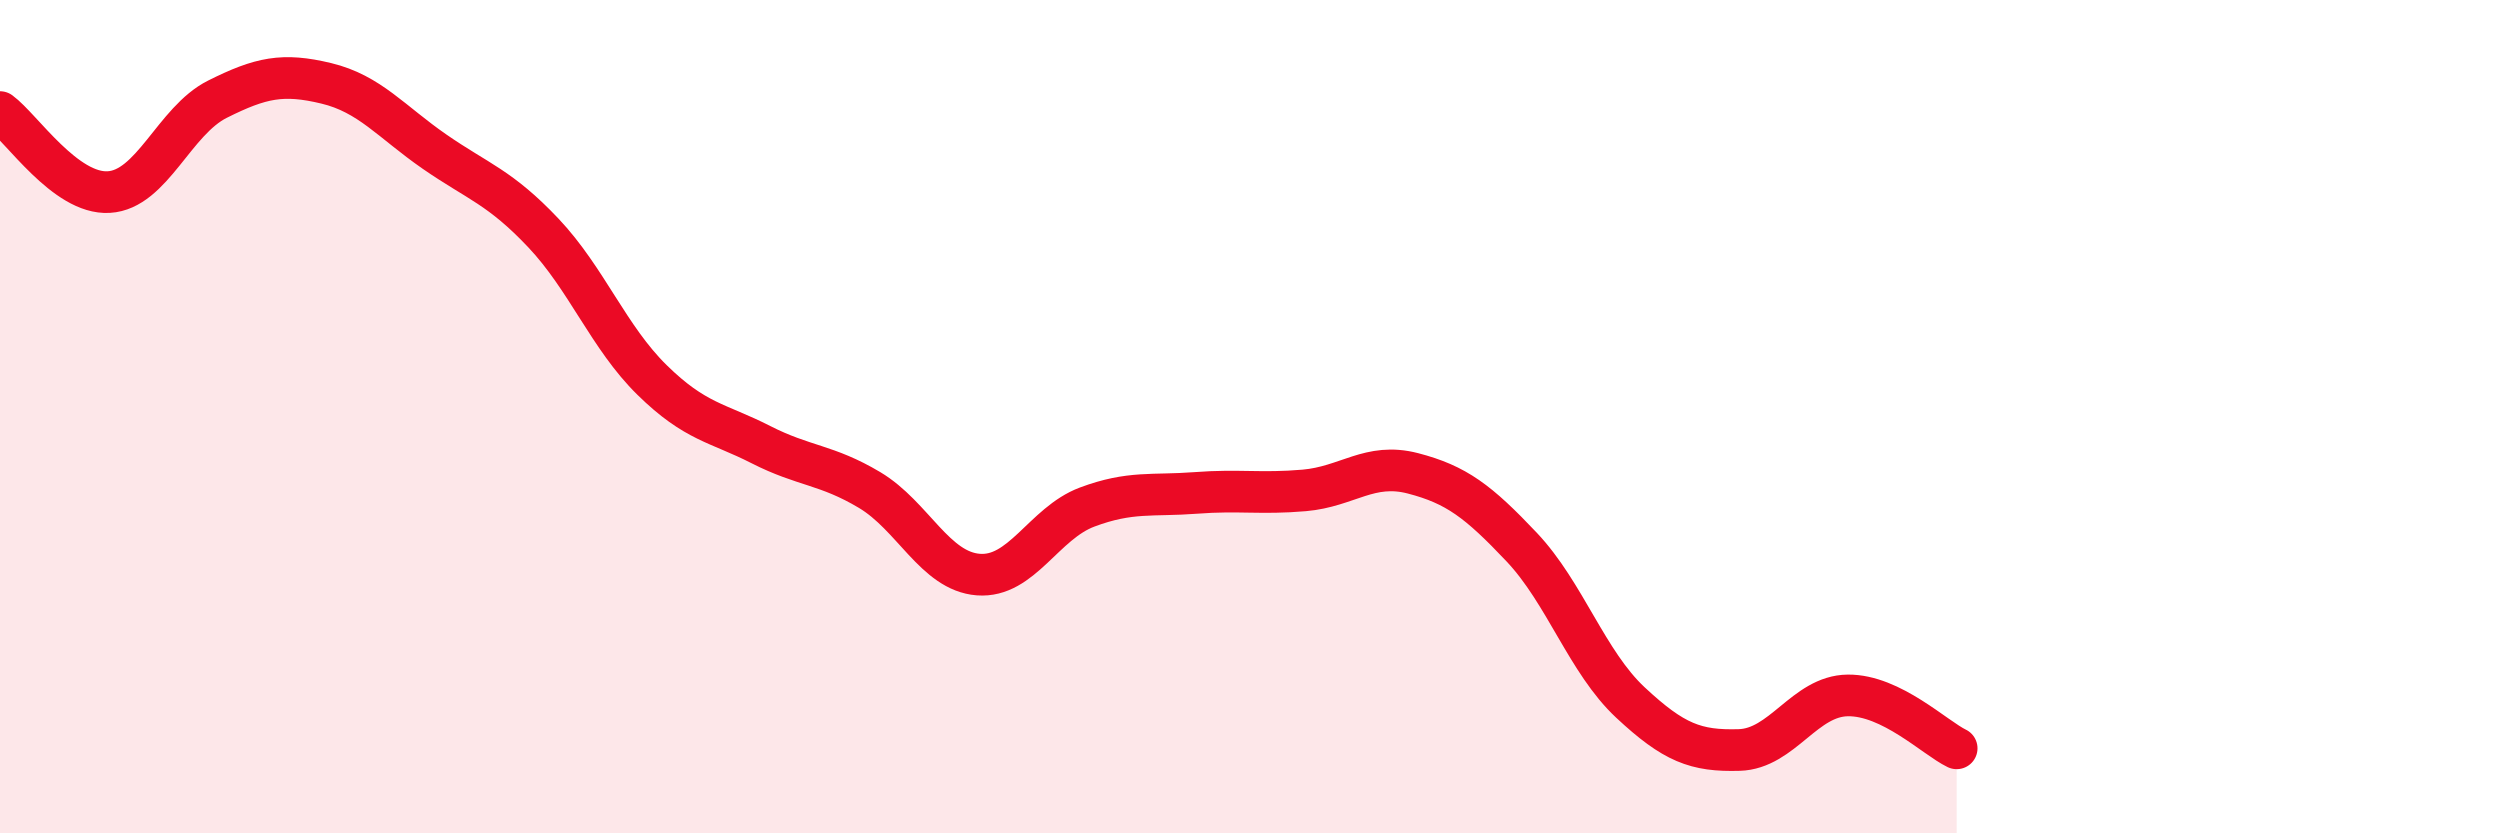 
    <svg width="60" height="20" viewBox="0 0 60 20" xmlns="http://www.w3.org/2000/svg">
      <path
        d="M 0,2.69 C 0.52,3.07 1.57,4.67 2.61,4.61 C 3.65,4.55 4.18,2.9 5.22,2.38 C 6.26,1.86 6.79,1.75 7.83,2 C 8.87,2.25 9.39,2.92 10.43,3.64 C 11.47,4.36 12,4.49 13.04,5.59 C 14.08,6.69 14.61,8.1 15.65,9.12 C 16.69,10.14 17.22,10.14 18.26,10.67 C 19.3,11.2 19.83,11.14 20.87,11.76 C 21.91,12.38 22.44,13.71 23.48,13.79 C 24.52,13.87 25.05,12.56 26.09,12.17 C 27.13,11.78 27.66,11.91 28.7,11.83 C 29.74,11.75 30.26,11.86 31.3,11.77 C 32.34,11.68 32.87,11.09 33.91,11.36 C 34.95,11.63 35.48,12.03 36.52,13.13 C 37.56,14.23 38.09,15.89 39.13,16.86 C 40.17,17.83 40.7,18.03 41.74,18 C 42.78,17.97 43.31,16.7 44.35,16.69 C 45.39,16.68 46.44,17.71 46.96,17.96L46.96 20L0 20Z"
        fill="#EB0A25"
        opacity="0.1"
        stroke-linecap="round"
        stroke-linejoin="round"
      />
      <path
        d="M 0,2.69 C 0.52,3.07 1.57,4.67 2.61,4.61 C 3.65,4.55 4.18,2.9 5.22,2.38 C 6.26,1.86 6.79,1.75 7.83,2 C 8.87,2.25 9.39,2.92 10.43,3.64 C 11.47,4.36 12,4.49 13.04,5.59 C 14.08,6.69 14.61,8.1 15.65,9.12 C 16.69,10.14 17.22,10.14 18.26,10.67 C 19.3,11.2 19.83,11.14 20.87,11.76 C 21.91,12.38 22.44,13.71 23.48,13.79 C 24.52,13.87 25.05,12.56 26.09,12.17 C 27.13,11.78 27.66,11.91 28.7,11.83 C 29.74,11.75 30.26,11.86 31.3,11.77 C 32.34,11.68 32.87,11.09 33.91,11.36 C 34.95,11.63 35.48,12.03 36.52,13.13 C 37.56,14.23 38.09,15.89 39.13,16.86 C 40.17,17.83 40.7,18.03 41.74,18 C 42.78,17.97 43.31,16.7 44.35,16.69 C 45.39,16.68 46.44,17.71 46.96,17.96"
        stroke="#EB0A25"
        stroke-width="1"
        fill="none"
        stroke-linecap="round"
        stroke-linejoin="round"
      />
    </svg>
  